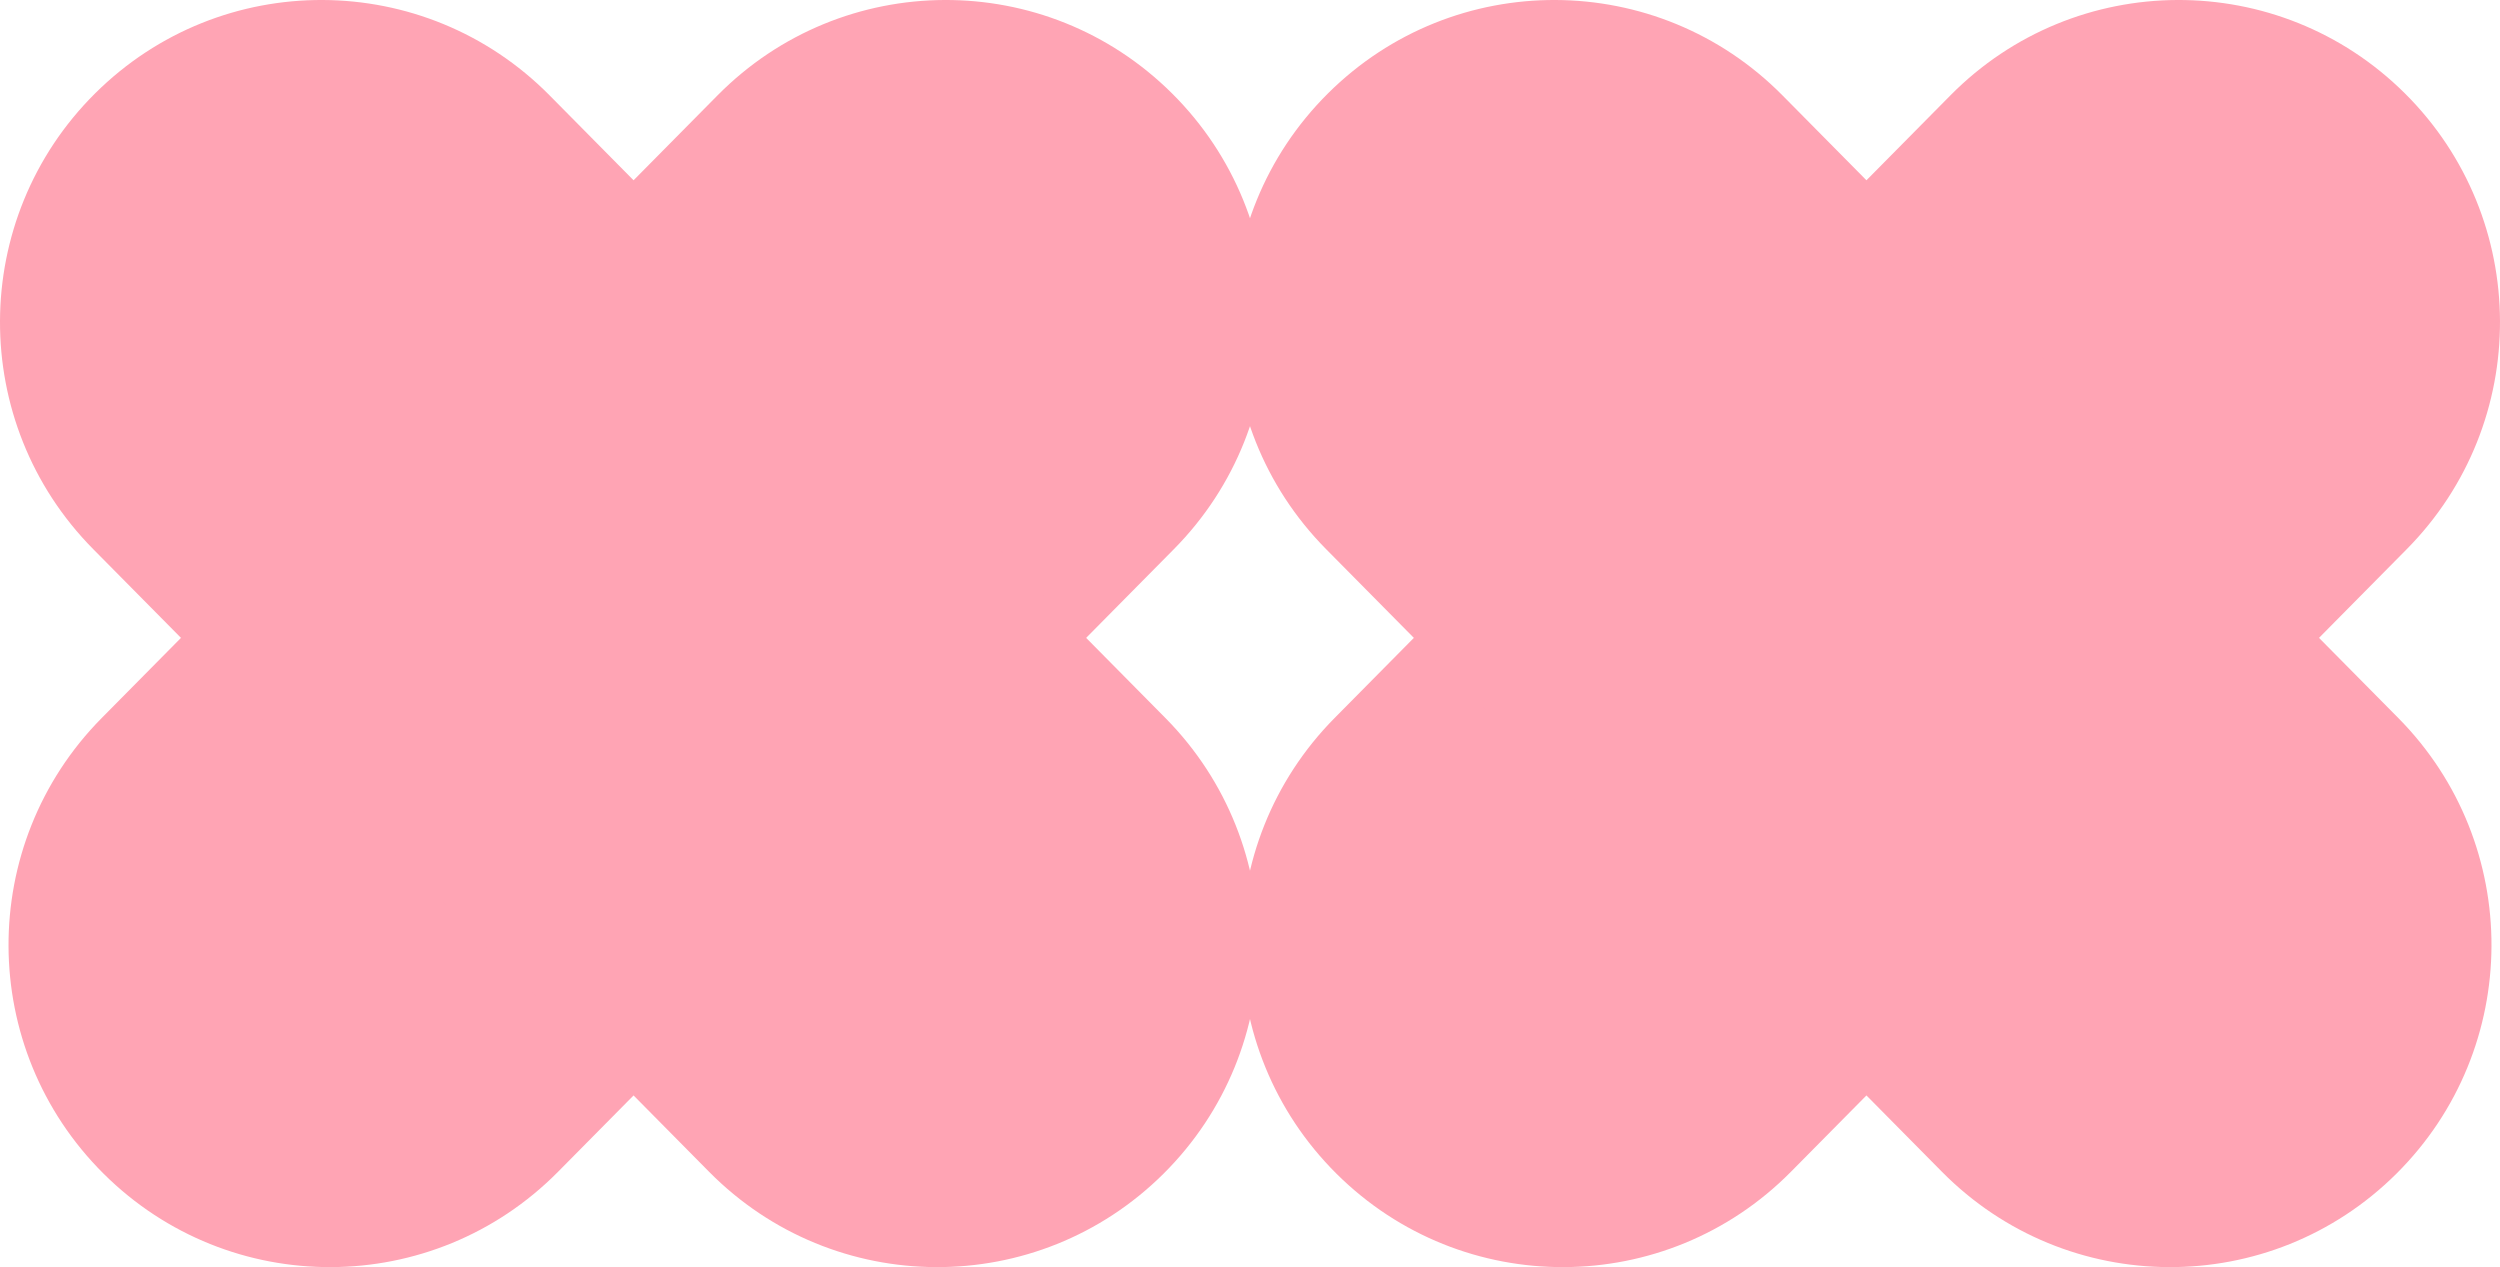 <?xml version="1.0" encoding="UTF-8"?> <svg xmlns="http://www.w3.org/2000/svg" width="73" height="37" viewBox="0 0 73 37" fill="none"> <path d="M20.954 2.783C24.604 -0.906 30.545 -0.931 34.224 2.728C37.904 6.387 37.928 12.344 34.279 16.034L16.294 34.217C12.645 37.906 6.704 37.931 3.025 34.272C-0.655 30.613 -0.679 24.656 2.97 20.966L20.954 2.783Z" fill="#FFA4B4"></path> <path d="M16.046 2.783C12.396 -0.906 6.455 -0.931 2.776 2.728C-0.904 6.387 -0.928 12.344 2.721 16.034L20.706 34.217C24.355 37.906 30.296 37.931 33.975 34.272C37.655 30.613 37.679 24.656 34.03 20.966L16.046 2.783Z" fill="#FFA4B4"></path> <path d="M56.954 2.783C60.603 -0.906 66.545 -0.931 70.224 2.728C73.904 6.387 73.928 12.344 70.279 16.034L52.294 34.217C48.645 37.906 42.704 37.931 39.025 34.272C35.345 30.613 35.321 24.656 38.97 20.966L56.954 2.783Z" fill="#FFA4B4"></path> <path d="M52.046 2.783C48.397 -0.906 42.455 -0.931 38.776 2.728C35.096 6.387 35.072 12.344 38.721 16.034L56.706 34.217C60.355 37.906 66.296 37.931 69.975 34.272C73.655 30.613 73.68 24.656 70.03 20.966L52.046 2.783Z" fill="#FFA4B4"></path> </svg> 